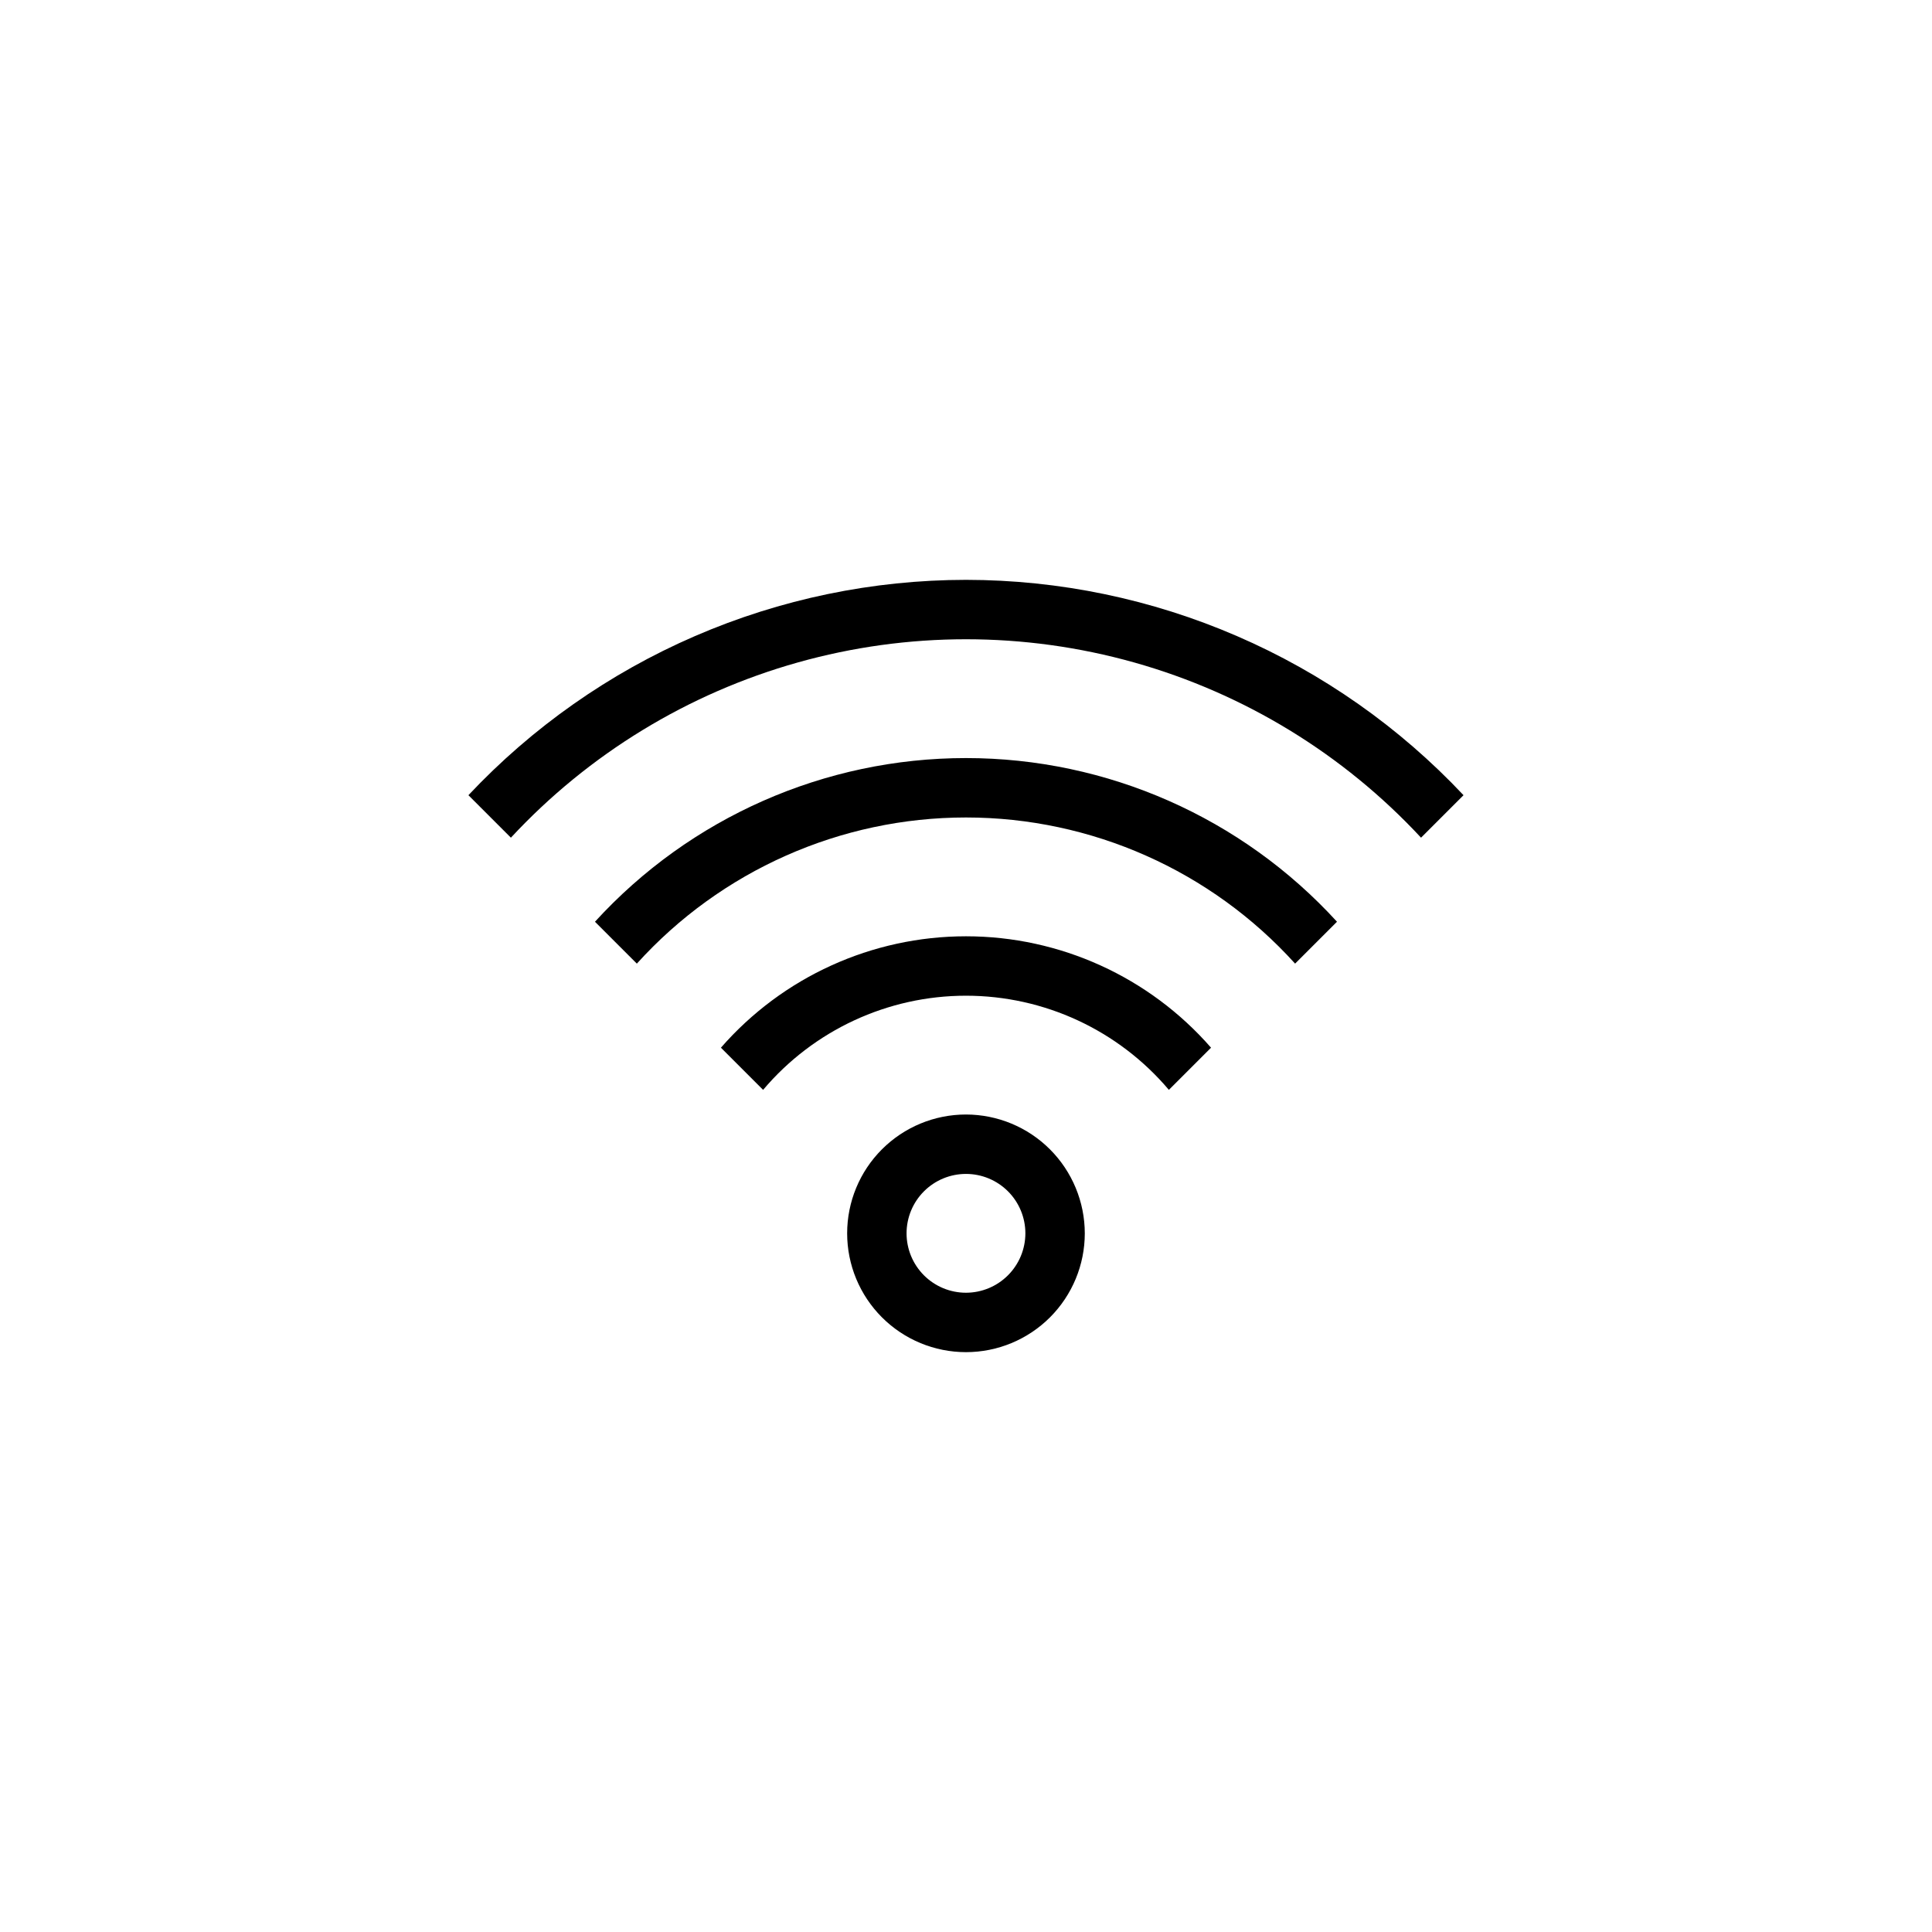 <?xml version="1.0" encoding="UTF-8"?>
<!-- Uploaded to: ICON Repo, www.svgrepo.com, Generator: ICON Repo Mixer Tools -->
<svg fill="#000000" width="800px" height="800px" version="1.1" viewBox="144 144 512 512" xmlns="http://www.w3.org/2000/svg">
 <path d="m464.94 421.65-11.18 11.18 0.004-0.004c-13.379-15.824-33.047-24.953-53.766-24.953-20.723 0-40.391 9.129-53.766 24.953l-11.18-11.18v0.004c16.367-18.758 40.047-29.523 64.945-29.523 24.895 0 48.574 10.766 64.941 29.523zm-163.27-33.379 11.098 11.098h0.004c22.293-24.656 53.98-38.73 87.223-38.73 33.238 0 64.93 14.074 87.219 38.73l11.098-11.098h0.004c-25.223-27.633-60.91-43.375-98.32-43.375-37.414 0-73.102 15.742-98.324 43.375zm98.324-90.605c-24.711 0.02-49.152 5.09-71.828 14.906-22.676 9.812-43.105 24.164-60.031 42.164l11.258 11.258c20.598-22.18 46.91-38.246 76.047-46.441 29.137-8.191 59.969-8.191 89.105 0 29.137 8.195 55.449 24.262 76.047 46.441l11.258-11.258c-16.926-18-37.355-32.352-60.031-42.164-22.676-9.816-47.117-14.887-71.824-14.906zm31.488 173.18c0 8.352-3.32 16.359-9.223 22.266-5.906 5.902-13.914 9.223-22.266 9.223s-16.363-3.32-22.266-9.223c-5.906-5.906-9.223-13.914-9.223-22.266 0-8.352 3.316-16.359 9.223-22.266 5.902-5.906 13.914-9.223 22.266-9.223 8.348 0.008 16.352 3.328 22.254 9.23 5.902 5.906 9.223 13.91 9.234 22.258zm-15.742 0h-0.004c0-4.176-1.66-8.18-4.609-11.133-2.953-2.953-6.957-4.613-11.133-4.613s-8.18 1.66-11.133 4.613c-2.953 2.953-4.613 6.957-4.613 11.133 0 4.176 1.66 8.18 4.613 11.133 2.953 2.953 6.957 4.609 11.133 4.609 4.172-0.004 8.176-1.664 11.125-4.617 2.953-2.949 4.613-6.953 4.617-11.125z"/>
</svg>